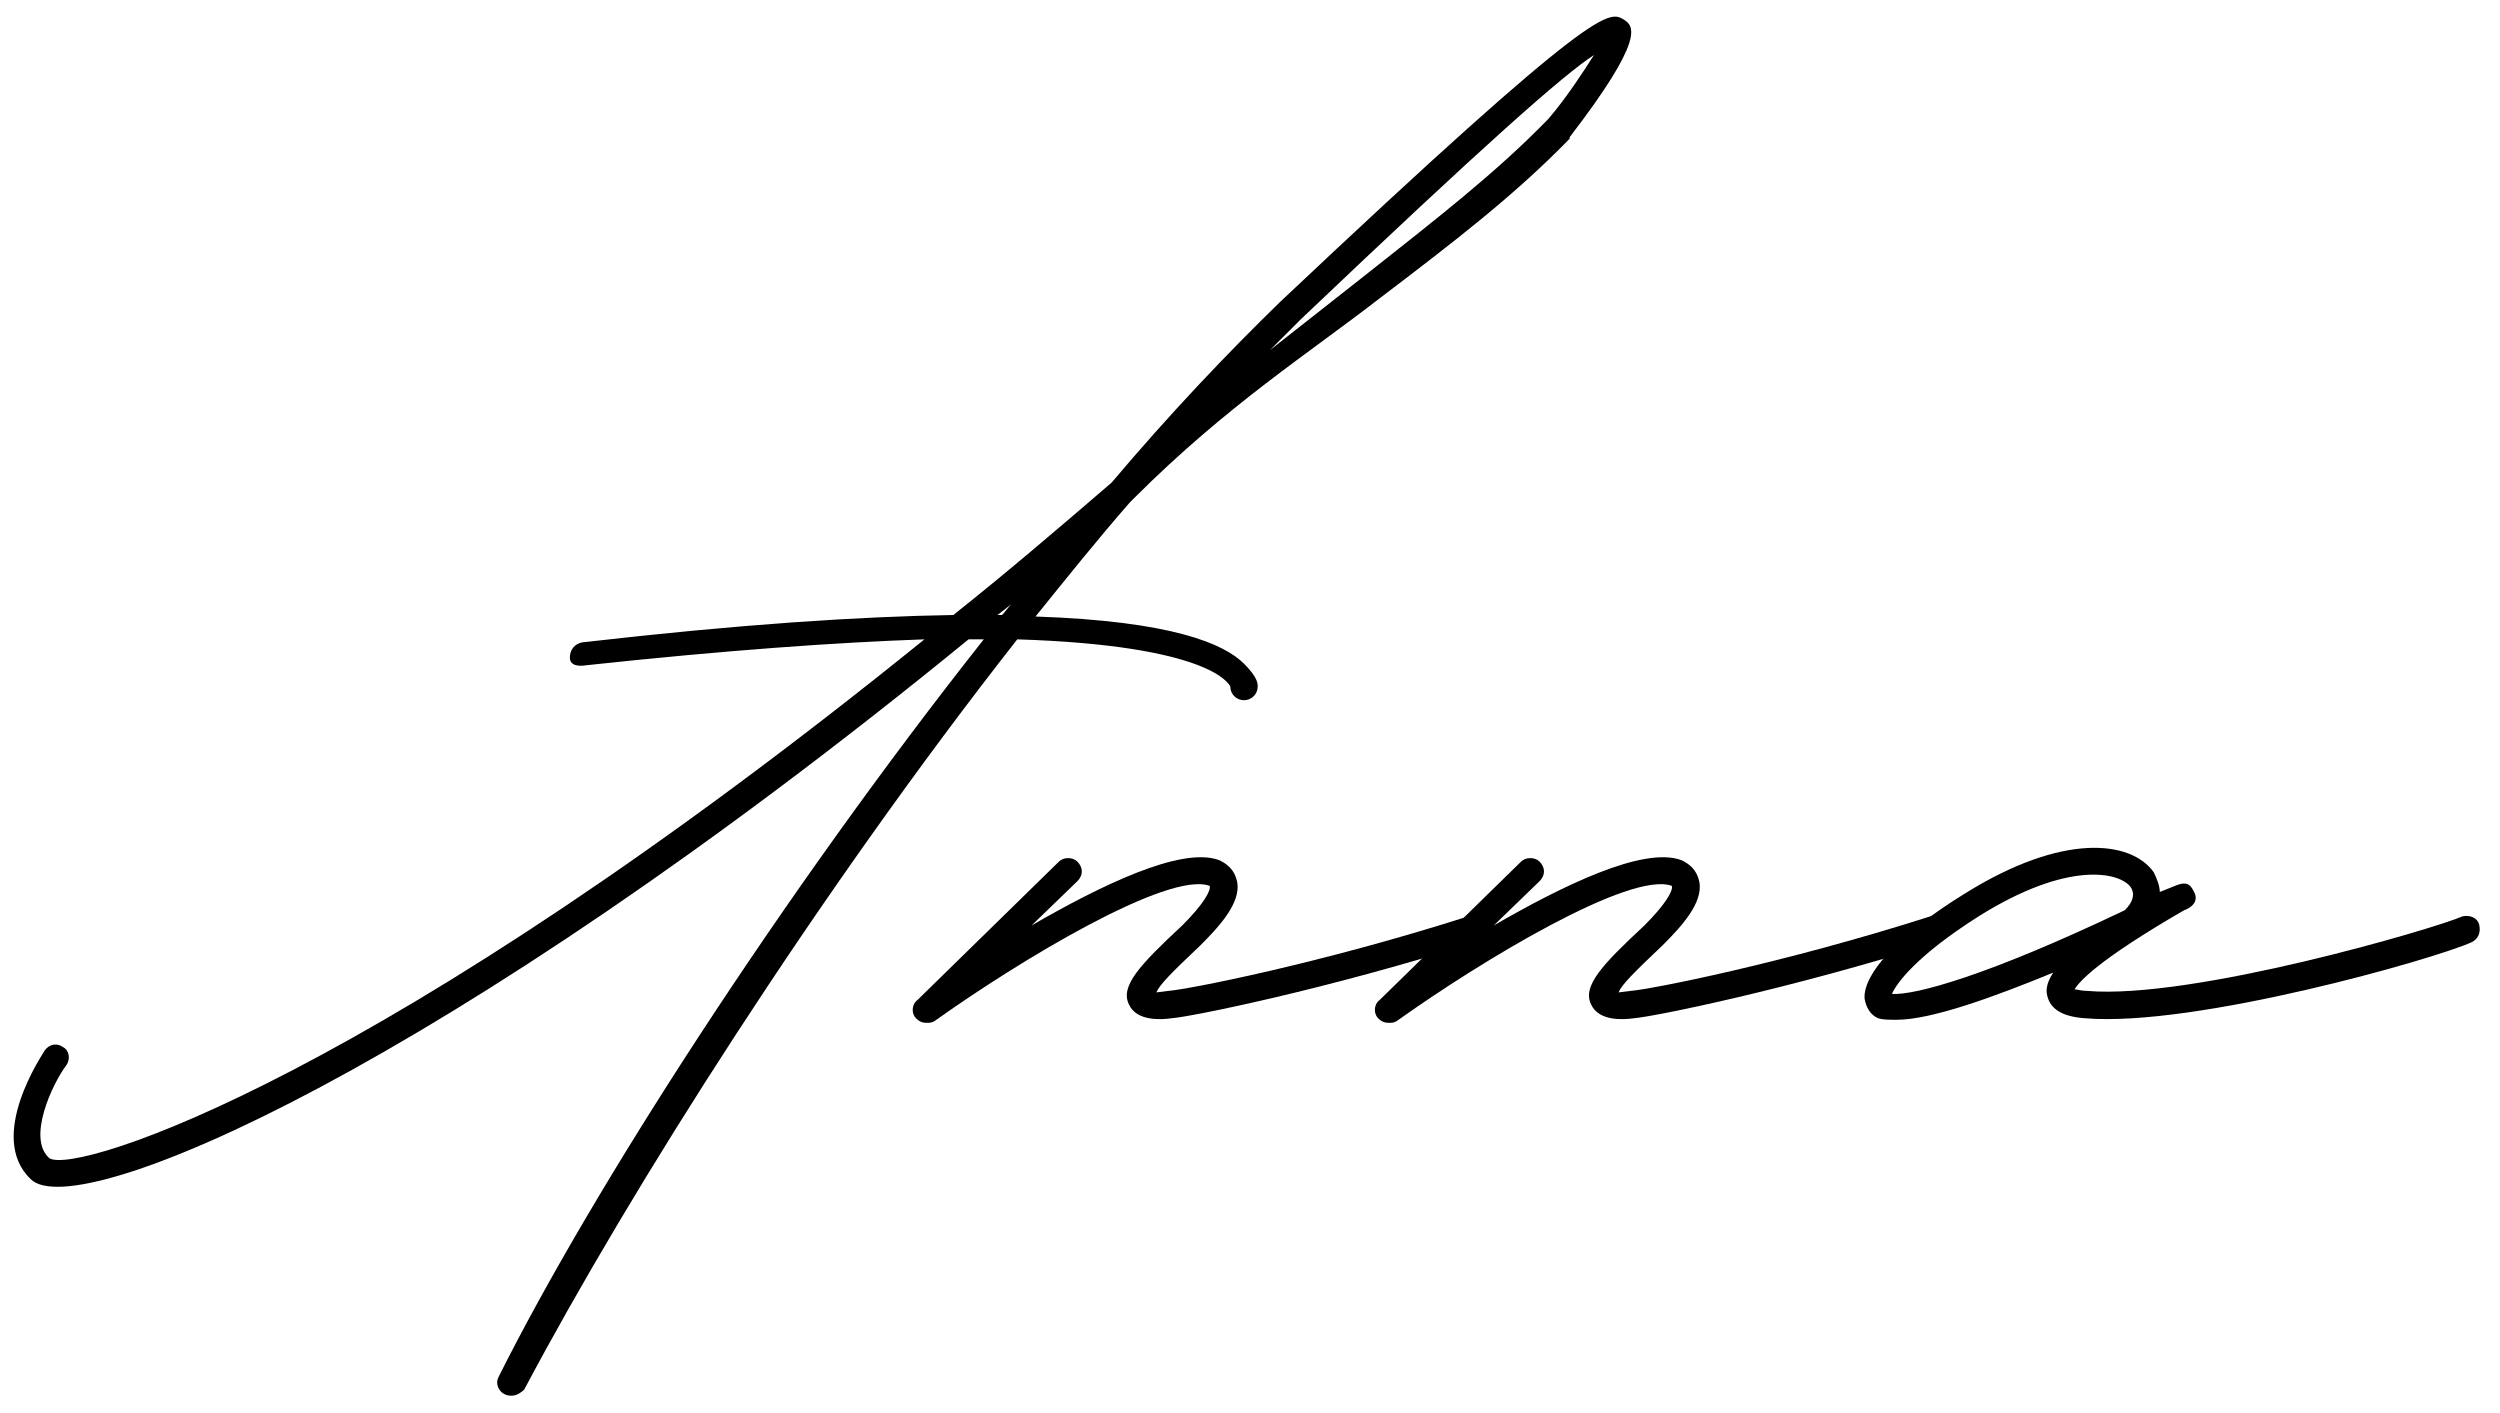 <?xml version="1.0" encoding="UTF-8"?> <svg xmlns="http://www.w3.org/2000/svg" width="115" height="65" viewBox="0 0 115 65" fill="none"><path d="M74.724 0.92C75.144 1.2 75.704 1.76 72.204 6.31V6.38C69.684 8.97 66.954 11.07 63.454 13.73C60.304 16.18 56.454 18.63 52.184 22.9L51.974 23.11C50.504 24.79 49.104 26.54 47.634 28.36C53.934 28.57 56.314 29.62 57.224 30.53C57.854 31.16 57.854 31.44 57.854 31.58C57.854 31.93 57.574 32.21 57.224 32.21C56.874 32.21 56.594 31.93 56.594 31.58C56.524 31.44 55.614 29.69 46.794 29.41C37.624 41.1 29.014 54.68 24.114 63.92C23.974 64.06 23.764 64.2 23.554 64.2C23.414 64.2 23.344 64.2 23.204 64.13C22.924 63.99 22.784 63.64 22.924 63.36C27.264 54.68 36.014 41.1 45.254 29.41H44.554C20.404 49.15 3.604 56.29 1.434 54.26C-0.666 52.3 1.994 48.45 2.064 48.31C2.274 48.03 2.624 47.96 2.904 48.17C3.184 48.31 3.254 48.73 3.044 49.01C2.414 49.85 1.224 52.37 2.274 53.28C3.534 54.05 17.604 49.57 42.524 29.41C38.534 29.55 33.494 29.9 26.984 30.6C26.564 30.67 26.214 30.6 26.214 30.25C26.214 29.9 26.424 29.62 26.774 29.55C34.054 28.71 39.584 28.36 43.854 28.29C46.234 26.4 48.614 24.37 51.134 22.2C53.794 19.05 56.454 16.25 58.904 13.87C73.674 -0.06 74.024 0.5 74.724 0.92ZM71.224 5.47C72.064 4.49 72.834 3.3 73.324 2.53C71.924 3.44 68.424 6.52 59.814 14.71L58.414 16.11L62.684 12.75C66.044 10.09 68.774 7.99 71.224 5.47ZM45.884 28.29H46.094C46.234 28.15 46.374 27.94 46.514 27.8L45.884 28.29Z" fill="black"></path><path d="M42.624 47.05C42.414 47.05 42.274 46.98 42.134 46.84C41.924 46.63 41.924 46.21 42.204 46L48.714 39.63C48.924 39.42 49.344 39.42 49.554 39.63C49.834 39.91 49.834 40.26 49.554 40.54L47.454 42.57C50.604 40.75 54.314 38.93 56.064 39.56C56.694 39.84 56.834 40.26 56.904 40.54C57.114 41.52 56.064 42.64 55.224 43.48C53.894 44.74 53.334 45.3 53.194 45.65L53.754 45.58C54.664 45.51 60.754 44.32 67.544 42.15C67.824 42.08 68.174 42.22 68.314 42.57C68.384 42.92 68.244 43.27 67.894 43.34C61.034 45.51 54.804 46.77 53.894 46.84C53.404 46.91 52.284 46.98 51.934 46.21C51.514 45.37 52.424 44.39 54.384 42.57C55.364 41.59 55.714 40.96 55.644 40.75C53.754 40.05 46.894 44.18 42.974 46.98C42.834 47.05 42.764 47.05 42.624 47.05Z" fill="black"></path><path d="M63.884 47.05C63.674 47.05 63.534 46.98 63.394 46.84C63.184 46.63 63.184 46.21 63.464 46L69.974 39.63C70.184 39.42 70.604 39.42 70.814 39.63C71.094 39.91 71.094 40.26 70.814 40.54L68.714 42.57C71.864 40.75 75.574 38.93 77.324 39.56C77.954 39.84 78.094 40.26 78.164 40.54C78.374 41.52 77.324 42.64 76.484 43.48C75.154 44.74 74.594 45.3 74.454 45.65L75.014 45.58C75.924 45.51 82.014 44.32 88.804 42.15C89.084 42.08 89.434 42.22 89.574 42.57C89.644 42.92 89.504 43.27 89.154 43.34C82.294 45.51 76.064 46.77 75.154 46.84C74.664 46.91 73.544 46.98 73.194 46.21C72.774 45.37 73.684 44.39 75.644 42.57C76.624 41.59 76.974 40.96 76.904 40.75C75.014 40.05 68.154 44.18 64.234 46.98C64.094 47.05 64.024 47.05 63.884 47.05Z" fill="black"></path><path d="M87.24 46.91C86.89 46.91 86.61 46.91 86.4 46.84C86.05 46.7 85.84 46.35 85.77 45.93C85.7 44.81 87.31 42.99 90.39 41.1C94.87 38.3 98.02 38.65 99.07 40.12C99.21 40.4 99.35 40.75 99.35 41.03L100.05 40.75C100.4 40.61 100.68 40.54 100.89 40.96C101.24 41.52 100.68 41.8 100.47 41.87C96.48 44.18 95.64 45.16 95.43 45.51C95.57 45.51 95.71 45.58 95.99 45.58C100.82 46 112.02 42.71 113.28 42.15C113.63 42.08 113.98 42.22 114.05 42.57C114.12 42.92 113.98 43.2 113.7 43.34C112.02 44.11 100.96 47.26 95.92 46.84C94.87 46.77 94.31 46.42 94.17 45.79C94.1 45.51 94.17 45.16 94.45 44.74C91.72 45.86 88.85 46.91 87.24 46.91ZM87.03 45.72C88.08 45.79 91.44 44.88 97.74 41.87C98.09 41.52 98.23 41.17 98.02 40.82C97.53 40.12 95.15 39.56 91.02 42.15C88.15 43.97 87.24 45.23 87.03 45.72Z" fill="black"></path></svg> 